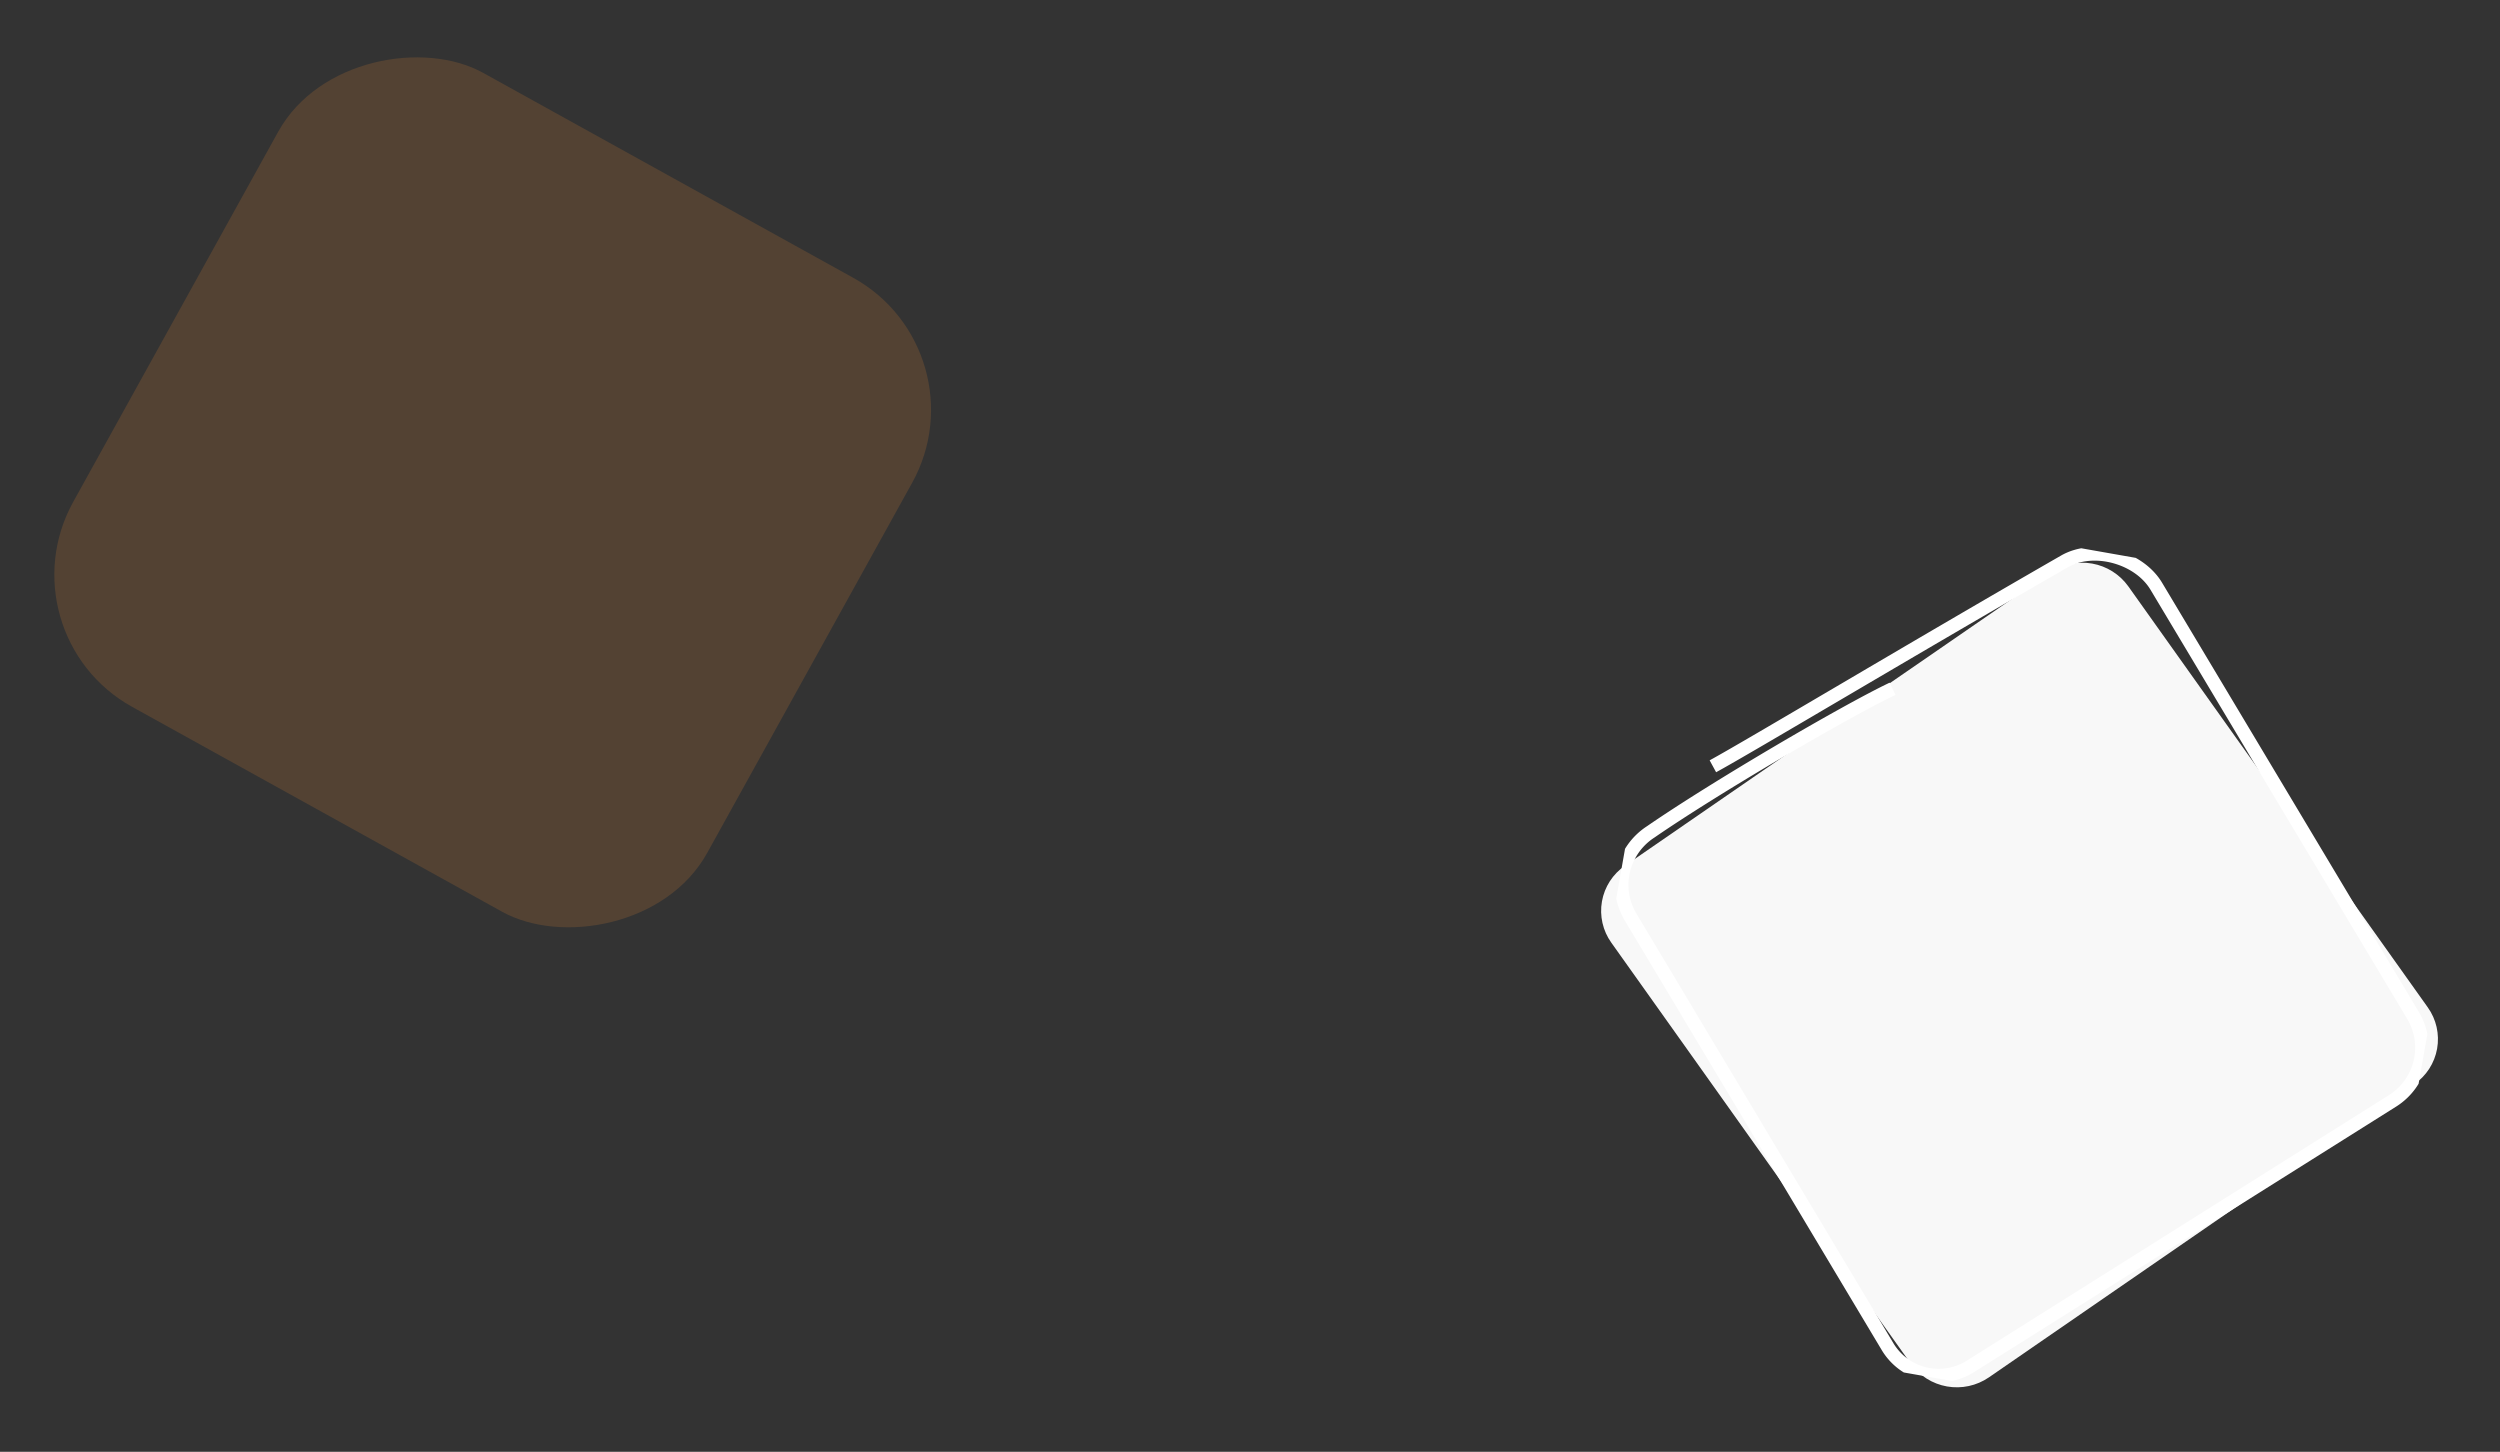 <svg xmlns="http://www.w3.org/2000/svg" xmlns:xlink="http://www.w3.org/1999/xlink" width="738.035" height="428.591" viewBox="0 0 738.035 428.591"><rect x="0" y="0" width="738.035" height="428.591" fill="#333333" stroke="none"/><defs><clipPath id="a"><path d="M16.313,0,168.8,1.129a16.731,16.731,0,0,1,16.556,16.556l1.129,152.486a16.144,16.144,0,0,1-16.313,16.313L17.685,185.355A16.731,16.731,0,0,1,1.129,168.8L0,16.313A16.144,16.144,0,0,1,16.313,0Z" transform="translate(0 131.865) rotate(-45)" fill="#fff"/></clipPath><clipPath id="b"><rect width="248.716" height="242.759" fill="none" stroke="#fff" stroke-width="1"/></clipPath></defs><g transform="translate(-900.563 -343.227)"><g transform="matrix(0.961, -0.276, 0.276, 0.961, 858.859, 384.93)"><rect width="213.967" height="213.967" rx="44.53" transform="translate(0 151.299) rotate(-45)" fill="rgba(250,146,51,0.16)"/></g><g transform="translate(1389.796 478.303) rotate(10)" clip-path="url(#a)"><rect width="281.823" height="279.337" transform="translate(-1.914 -9.375)" fill="#f8f8f8"/></g><g transform="translate(1638.598 526.88) rotate(100)"><g transform="translate(0 0)" clip-path="url(#b)"><path d="M49.913,172.58c8.816,12.412,37.875,46.632,53.985,62.964a18.778,18.778,0,0,0,12.562,5.983,18.461,18.461,0,0,0,13.21-4.454l111.666-96.684a17.573,17.573,0,0,0,1.564-25.2L144.011,6.016a18.549,18.549,0,0,0-25.772-1.529L6.573,101.171c-7.549,6.536-8.881,20.333-2.5,27.968,32.562,38.972,70.175,82.4,77.58,91.709" transform="translate(0.613 0.6)" fill="none" stroke="#fff" stroke-miterlimit="10" stroke-width="4"/></g></g></g></svg>